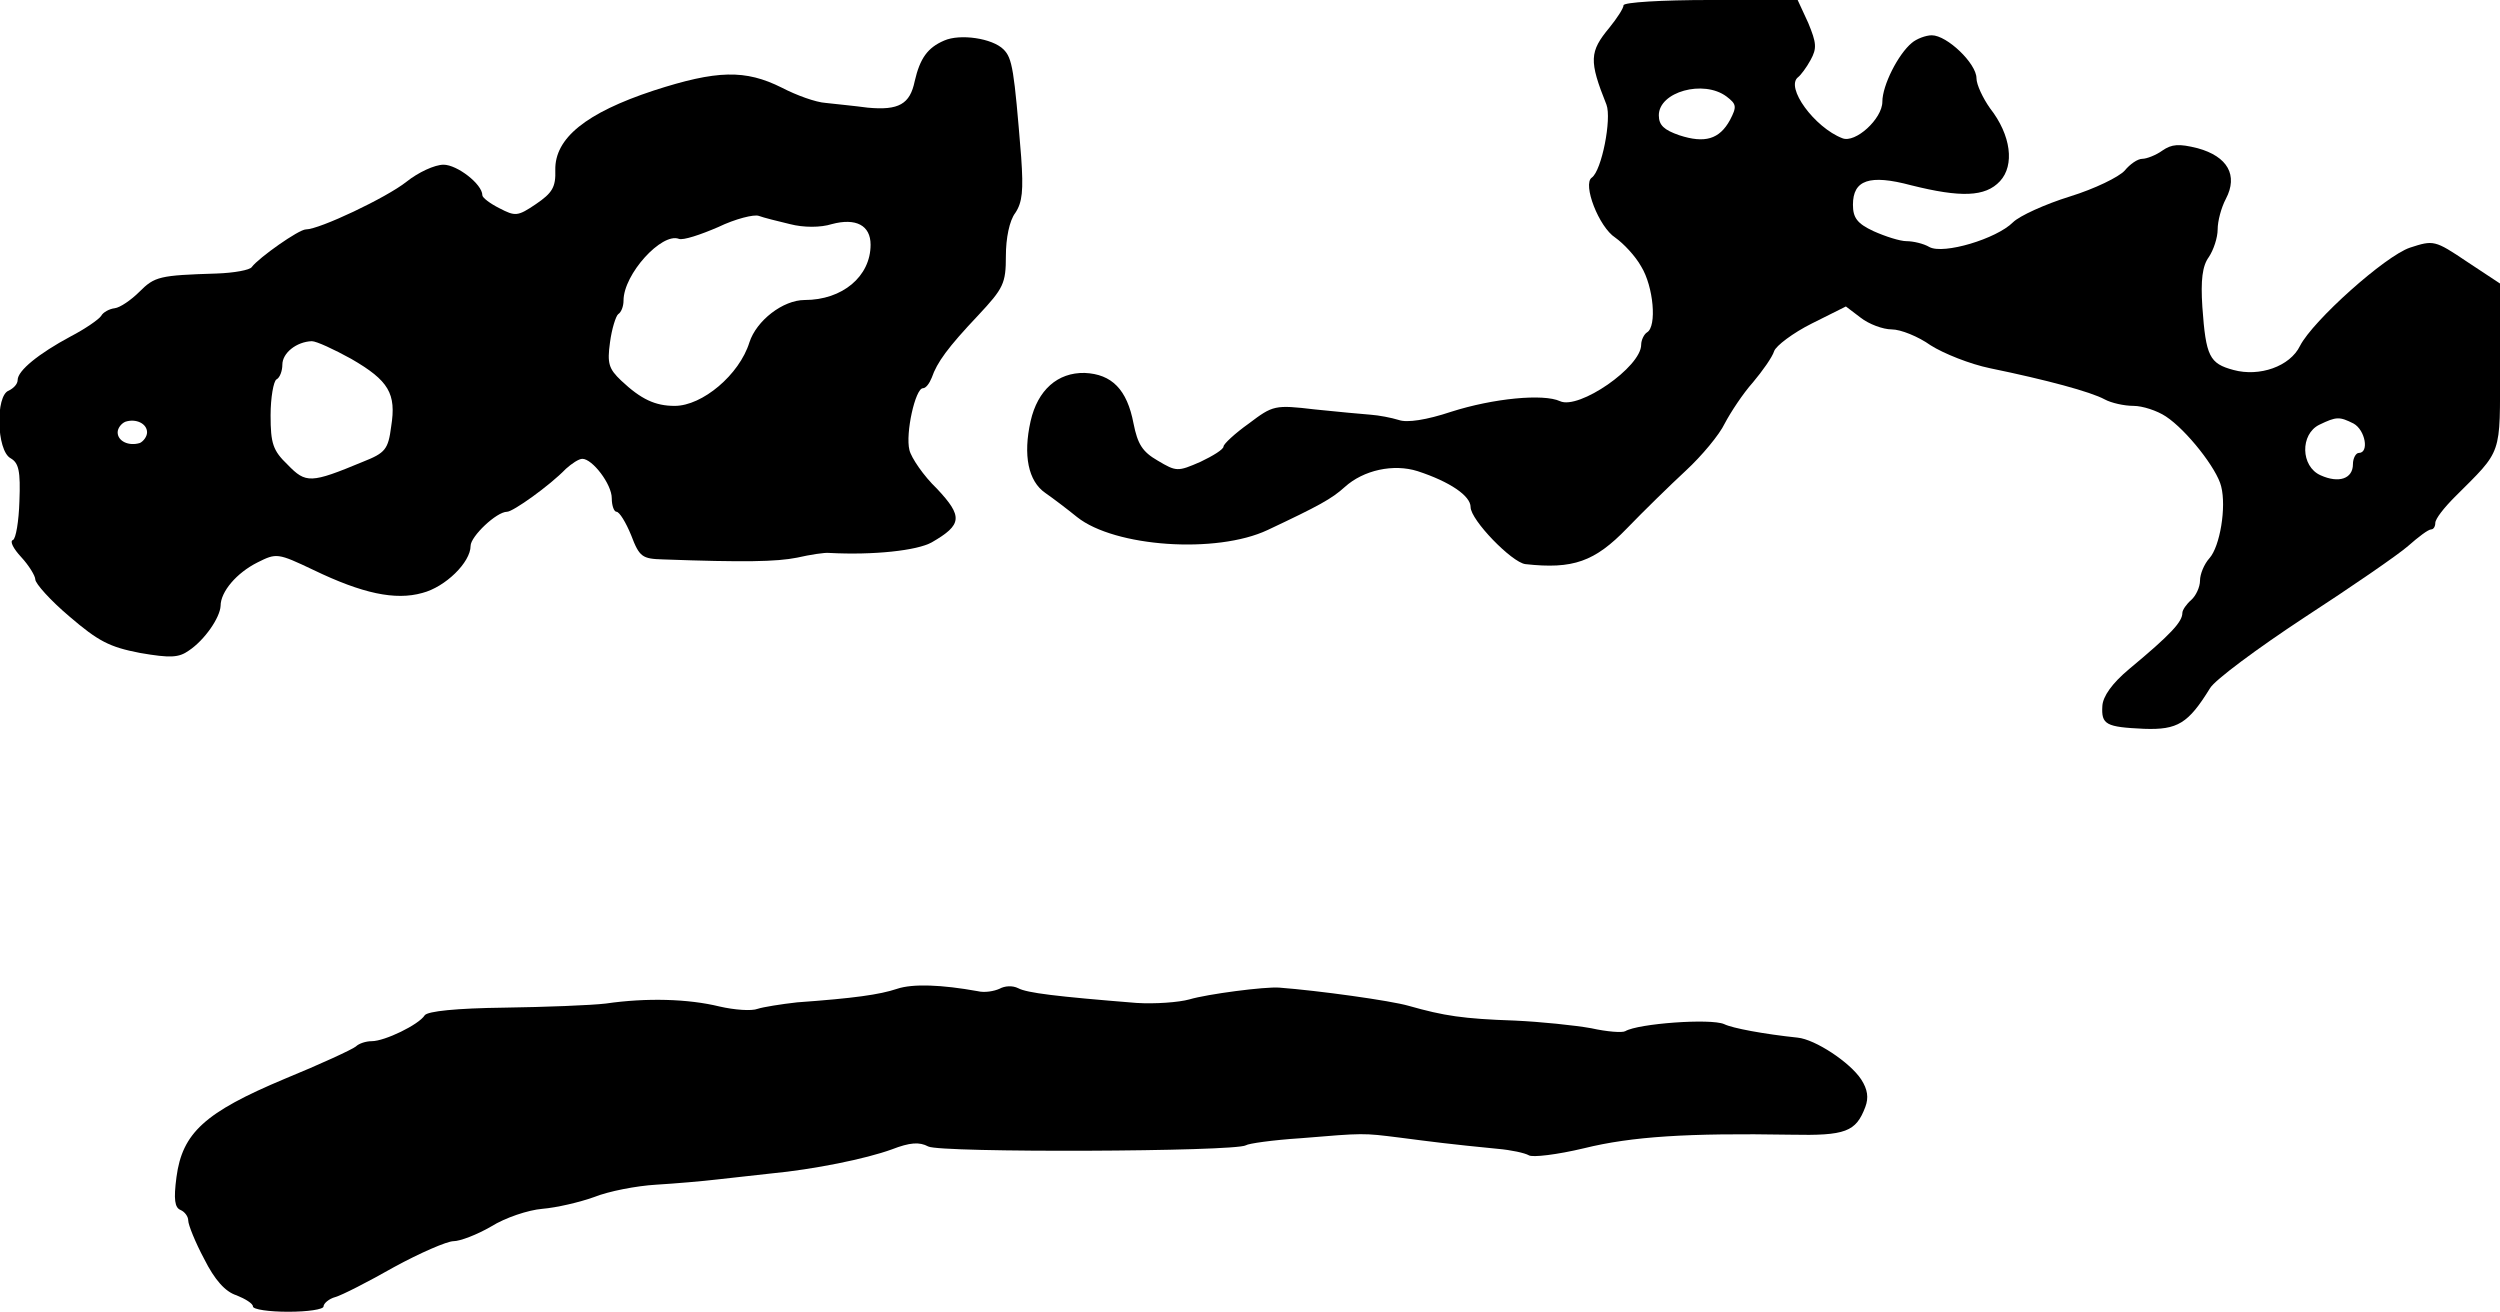 <?xml version="1.0" standalone="no"?>
<!DOCTYPE svg PUBLIC "-//W3C//DTD SVG 20010904//EN"
 "http://www.w3.org/TR/2001/REC-SVG-20010904/DTD/svg10.dtd">
<svg version="1.0" xmlns="http://www.w3.org/2000/svg"
 width="425pt" height="223pt" viewBox="0 0 425 223"
 preserveAspectRatio="xMidYMid meet">
<g transform="translate(0,223) scale(0.1,-0.1)"
fill="#000000" stroke="none">
<path d="M2760 2221 c0 -5 -11 -22 -24 -38 -34 -41 -35 -56 -5 -131 9 -24 -8
-112 -25 -124 -16 -11 12 -84 40 -102 14 -10 34 -31 44 -49 21 -34 27 -102 10
-112 -5 -3 -10 -13 -10 -21 0 -38 -106 -111 -138 -96 -28 13 -113 5 -185 -18
-42 -14 -75 -19 -89 -14 -13 4 -34 8 -48 9 -14 1 -56 5 -95 9 -68 8 -71 7
-112 -24 -24 -17 -43 -35 -43 -39 0 -5 -18 -16 -39 -26 -39 -17 -41 -17 -73 2
-26 15 -34 28 -41 63 -11 58 -37 84 -83 86 -46 1 -80 -29 -92 -82 -13 -58 -4
-102 25 -122 13 -9 38 -28 54 -41 64 -51 237 -63 324 -22 87 41 109 53 131 73
32 29 83 40 124 27 55 -18 90 -42 90 -61 0 -22 70 -94 93 -97 81 -9 118 4 173
61 28 29 73 73 100 98 27 25 57 61 66 80 10 19 31 51 48 70 16 19 33 43 36 53
3 9 32 31 64 47 l58 29 25 -19 c14 -11 38 -20 53 -20 15 0 45 -12 66 -27 22
-14 67 -32 101 -39 97 -20 171 -40 195 -53 11 -6 33 -11 49 -11 15 0 40 -8 55
-18 35 -23 87 -89 94 -119 9 -35 -2 -102 -20 -122 -9 -10 -16 -27 -16 -38 0
-11 -7 -26 -15 -33 -8 -7 -15 -17 -15 -22 0 -15 -19 -36 -90 -95 -30 -25 -45
-47 -46 -63 -2 -32 6 -36 71 -39 57 -2 75 9 112 69 8 14 81 68 160 120 80 52
160 107 177 122 17 15 34 28 39 28 4 0 7 5 7 11 0 7 15 26 33 44 82 82 77 68
77 223 l0 140 -56 37 c-55 37 -57 37 -97 24 -42 -14 -165 -124 -187 -167 -17
-35 -69 -53 -113 -41 -41 11 -47 23 -53 107 -3 46 0 70 11 85 8 12 15 33 15
47 0 14 6 37 14 52 21 40 3 72 -48 86 -32 8 -44 7 -60 -4 -11 -8 -27 -14 -34
-14 -8 0 -21 -9 -30 -20 -10 -11 -51 -31 -93 -44 -42 -13 -86 -33 -97 -44 -28
-28 -118 -55 -142 -42 -10 6 -28 10 -39 10 -11 0 -36 8 -56 17 -28 13 -35 23
-35 45 0 42 28 52 99 33 84 -21 126 -20 151 7 25 27 19 78 -17 124 -12 17 -23
40 -23 51 0 25 -50 73 -76 73 -10 0 -26 -6 -34 -13 -23 -19 -50 -72 -50 -100
0 -29 -46 -71 -68 -62 -47 18 -98 87 -75 104 4 3 14 16 21 29 11 20 10 29 -4
63 l-18 39 -148 0 c-84 0 -148 -4 -148 -9z m175 -155 c17 -13 18 -17 6 -40
-18 -33 -43 -40 -86 -26 -26 9 -35 17 -35 34 0 40 76 61 115 32z m1066 -556
c20 -11 27 -50 9 -50 -5 0 -10 -9 -10 -19 0 -25 -24 -33 -55 -19 -34 15 -35
70 -2 86 29 14 34 14 58 2z"/>
<path d="M1605 2161 c-28 -12 -41 -30 -50 -69 -8 -39 -27 -50 -80 -45 -22 3
-54 6 -71 8 -17 1 -50 13 -75 26 -62 31 -110 30 -218 -5 -115 -38 -168 -81
-167 -135 1 -29 -5 -39 -33 -58 -31 -21 -35 -21 -62 -7 -16 8 -29 18 -29 22 0
19 -43 52 -66 52 -15 0 -43 -13 -63 -29 -34 -27 -148 -81 -171 -81 -12 0 -80
-48 -92 -64 -3 -5 -30 -10 -60 -11 -97 -3 -105 -5 -131 -31 -14 -14 -33 -27
-42 -28 -9 -1 -20 -7 -23 -13 -4 -6 -27 -22 -52 -35 -54 -29 -90 -58 -90 -74
0 -7 -7 -14 -15 -18 -23 -8 -21 -102 3 -115 14 -8 17 -22 15 -73 -1 -34 -6
-64 -11 -66 -6 -2 1 -15 14 -29 13 -14 24 -32 24 -38 0 -7 26 -36 58 -63 49
-42 68 -52 120 -62 52 -9 66 -8 83 4 27 18 53 56 54 76 0 24 27 56 63 74 32
16 34 16 95 -13 83 -40 139 -52 185 -39 39 10 82 52 82 80 0 16 44 58 62 58
10 0 72 44 100 73 10 9 22 17 28 17 17 0 50 -43 50 -67 0 -13 4 -23 8 -23 5 0
16 -18 25 -40 14 -37 19 -40 54 -41 138 -5 193 -4 228 3 22 5 47 9 55 8 75 -4
149 4 174 18 52 30 53 44 9 91 -23 22 -44 53 -47 66 -7 28 10 105 23 105 5 0
11 8 15 18 9 26 27 51 79 106 43 46 47 54 47 101 0 30 6 60 16 73 12 18 14 38
10 95 -12 149 -15 168 -30 183 -19 19 -74 27 -101 15z m-262 -312 c23 -6 52
-6 71 0 41 11 66 -2 66 -35 0 -54 -48 -94 -112 -94 -37 0 -82 -35 -94 -72 -17
-55 -80 -108 -127 -108 -33 0 -57 11 -91 43 -21 20 -24 29 -19 65 3 23 10 45
14 48 5 3 9 13 9 23 0 45 65 116 94 105 7 -3 37 7 67 20 29 14 61 22 69 19 8
-3 32 -9 53 -14z m-746 -229 c64 -37 77 -59 68 -115 -5 -39 -10 -45 -48 -60
-89 -37 -97 -37 -128 -5 -25 24 -29 36 -29 84 0 30 5 58 10 61 6 3 10 15 10
25 0 20 24 39 50 40 8 0 38 -14 67 -30z m-347 -125 c0 -7 -6 -15 -12 -18 -19
-6 -38 3 -38 18 0 7 6 15 13 18 18 6 37 -3 37 -18z"/>
<path d="M1525 549 c-30 -10 -73 -16 -170 -23 -27 -3 -58 -8 -67 -11 -10 -4
-39 -2 -65 4 -53 13 -124 15 -193 5 -25 -3 -103 -6 -173 -7 -81 -1 -130 -6
-135 -13 -10 -16 -68 -44 -90 -44 -10 0 -22 -4 -27 -9 -6 -5 -60 -30 -121 -55
-136 -57 -174 -92 -184 -167 -5 -38 -3 -52 7 -56 7 -3 13 -11 13 -18 0 -7 12
-37 27 -65 18 -36 36 -56 55 -62 15 -6 28 -14 28 -19 0 -5 27 -9 60 -9 33 0
60 4 60 9 0 5 9 13 20 16 11 3 56 26 100 51 44 24 90 44 101 44 11 0 40 11 64
25 24 15 63 28 87 30 24 2 63 11 88 20 25 10 72 19 105 21 33 2 80 6 105 9 25
3 65 7 90 10 74 7 162 25 206 41 31 12 47 13 62 5 20 -11 522 -9 540 2 4 3 46
9 93 12 109 9 105 9 169 1 54 -7 84 -11 166 -19 23 -2 46 -7 53 -11 6 -4 48 1
94 12 81 20 176 26 351 23 94 -2 111 5 127 47 6 16 4 30 -7 47 -19 29 -78 68
-108 71 -57 6 -111 16 -125 23 -23 10 -146 1 -168 -12 -5 -3 -31 -1 -58 5 -28
5 -86 11 -130 13 -88 3 -120 8 -180 25 -31 9 -154 26 -220 31 -24 2 -123 -11
-153 -20 -18 -5 -58 -8 -90 -6 -137 11 -186 17 -201 25 -10 5 -23 4 -32 -1 -9
-4 -25 -7 -37 -4 -61 11 -110 13 -137 4z"/>
</g>
</svg>
